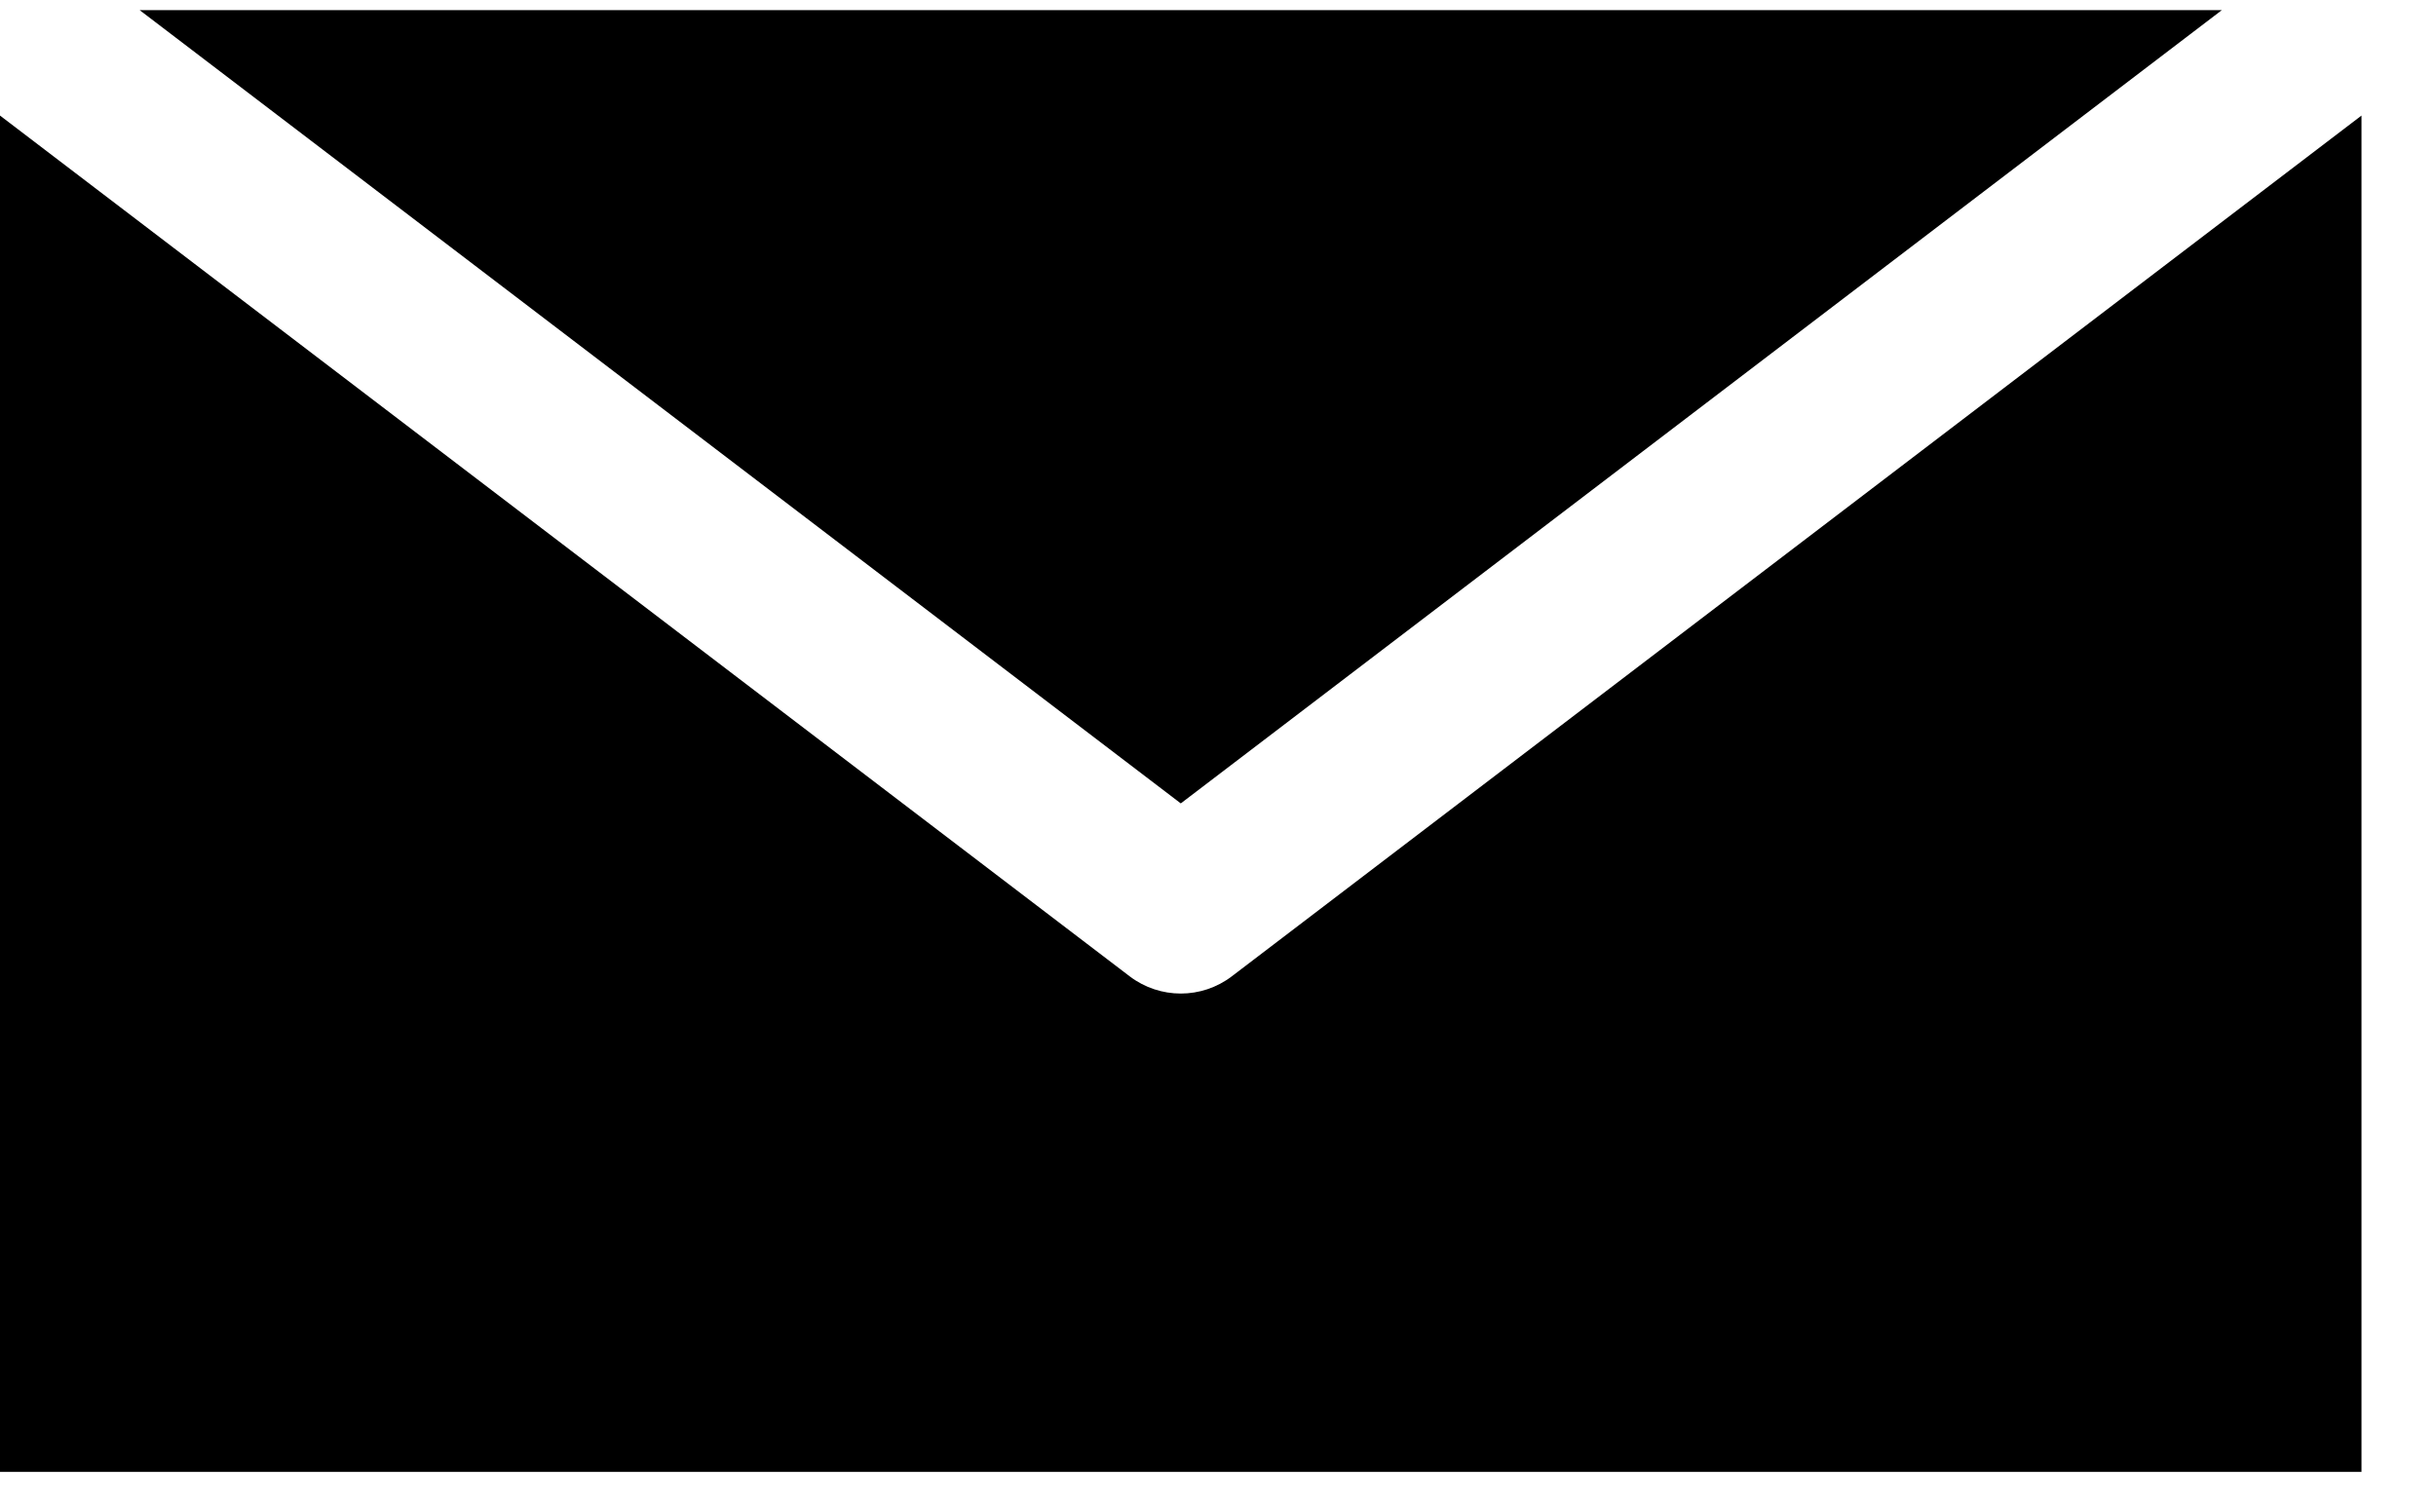 <svg xmlns="http://www.w3.org/2000/svg" width="29" height="18" viewBox="0 0 29 18">
  <path fill="#000000" d="M1.663,0.121 L14.057,9.566 L26.45,0.121 L1.663,0.121 Z M3.34681047e-07,1.376 L3.34681047e-07,17.525 L28.113,17.525 L28.113,1.376 L14.663,11.626 C14.305,11.898 13.809,11.898 13.45,11.626 L3.34681047e-07,1.376 Z"/>
</svg>
